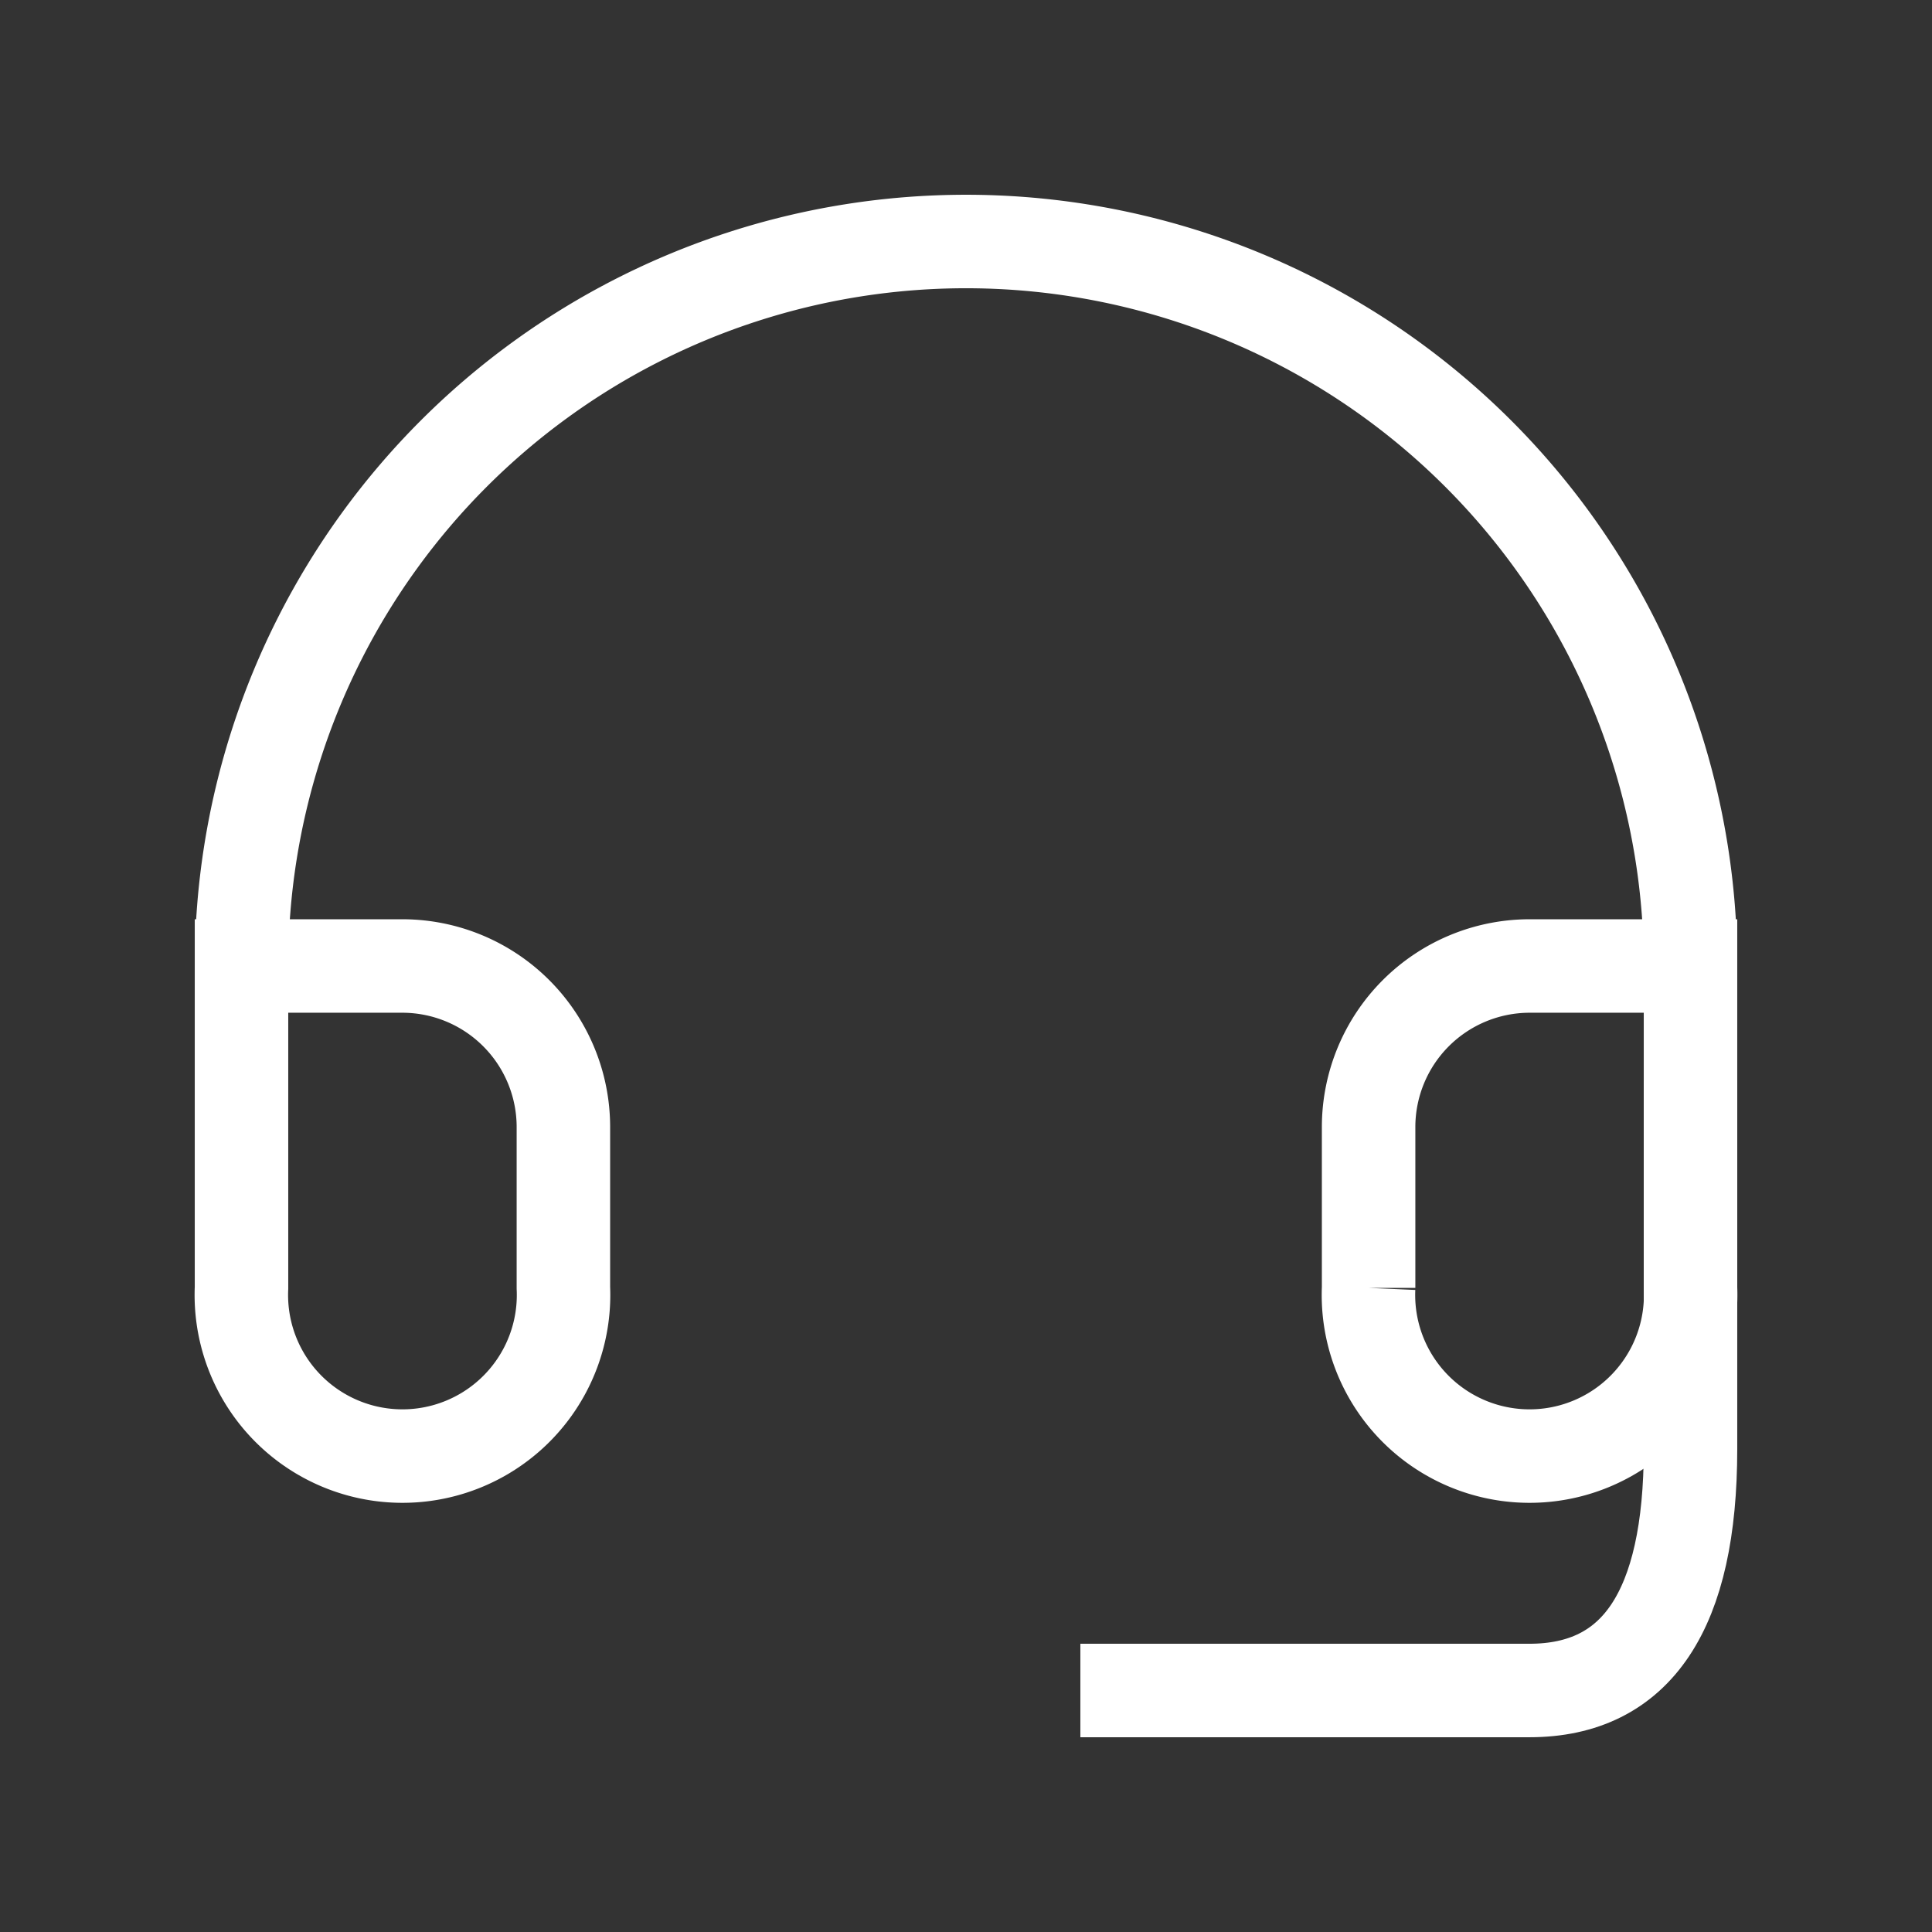 <svg xmlns="http://www.w3.org/2000/svg" width="73" height="73" fill="none" viewBox="0 0 62 62"><rect x="0" y="0" width="62" height="62" fill="#333333" stroke="none"/><path stroke="#fff" stroke-linecap="square" stroke-width="3" d="M54.25 31h-5.17a5.17 5.17 0 0 0-5.16 5.17v5.16a5.17 5.17 0 1 0 10.33 0V31Zm0 0a23.25 23.25 0 0 0-46.5 0v10.33a5.17 5.17 0 1 0 10.33 0v-5.16A5.17 5.17 0 0 0 12.92 31H7.75"/><path stroke="#fff" stroke-linecap="square" stroke-width="3" d="M54.25 36.17V46.5c0 5.17-1.72 7.75-5.17 7.75H36.17"/></svg>